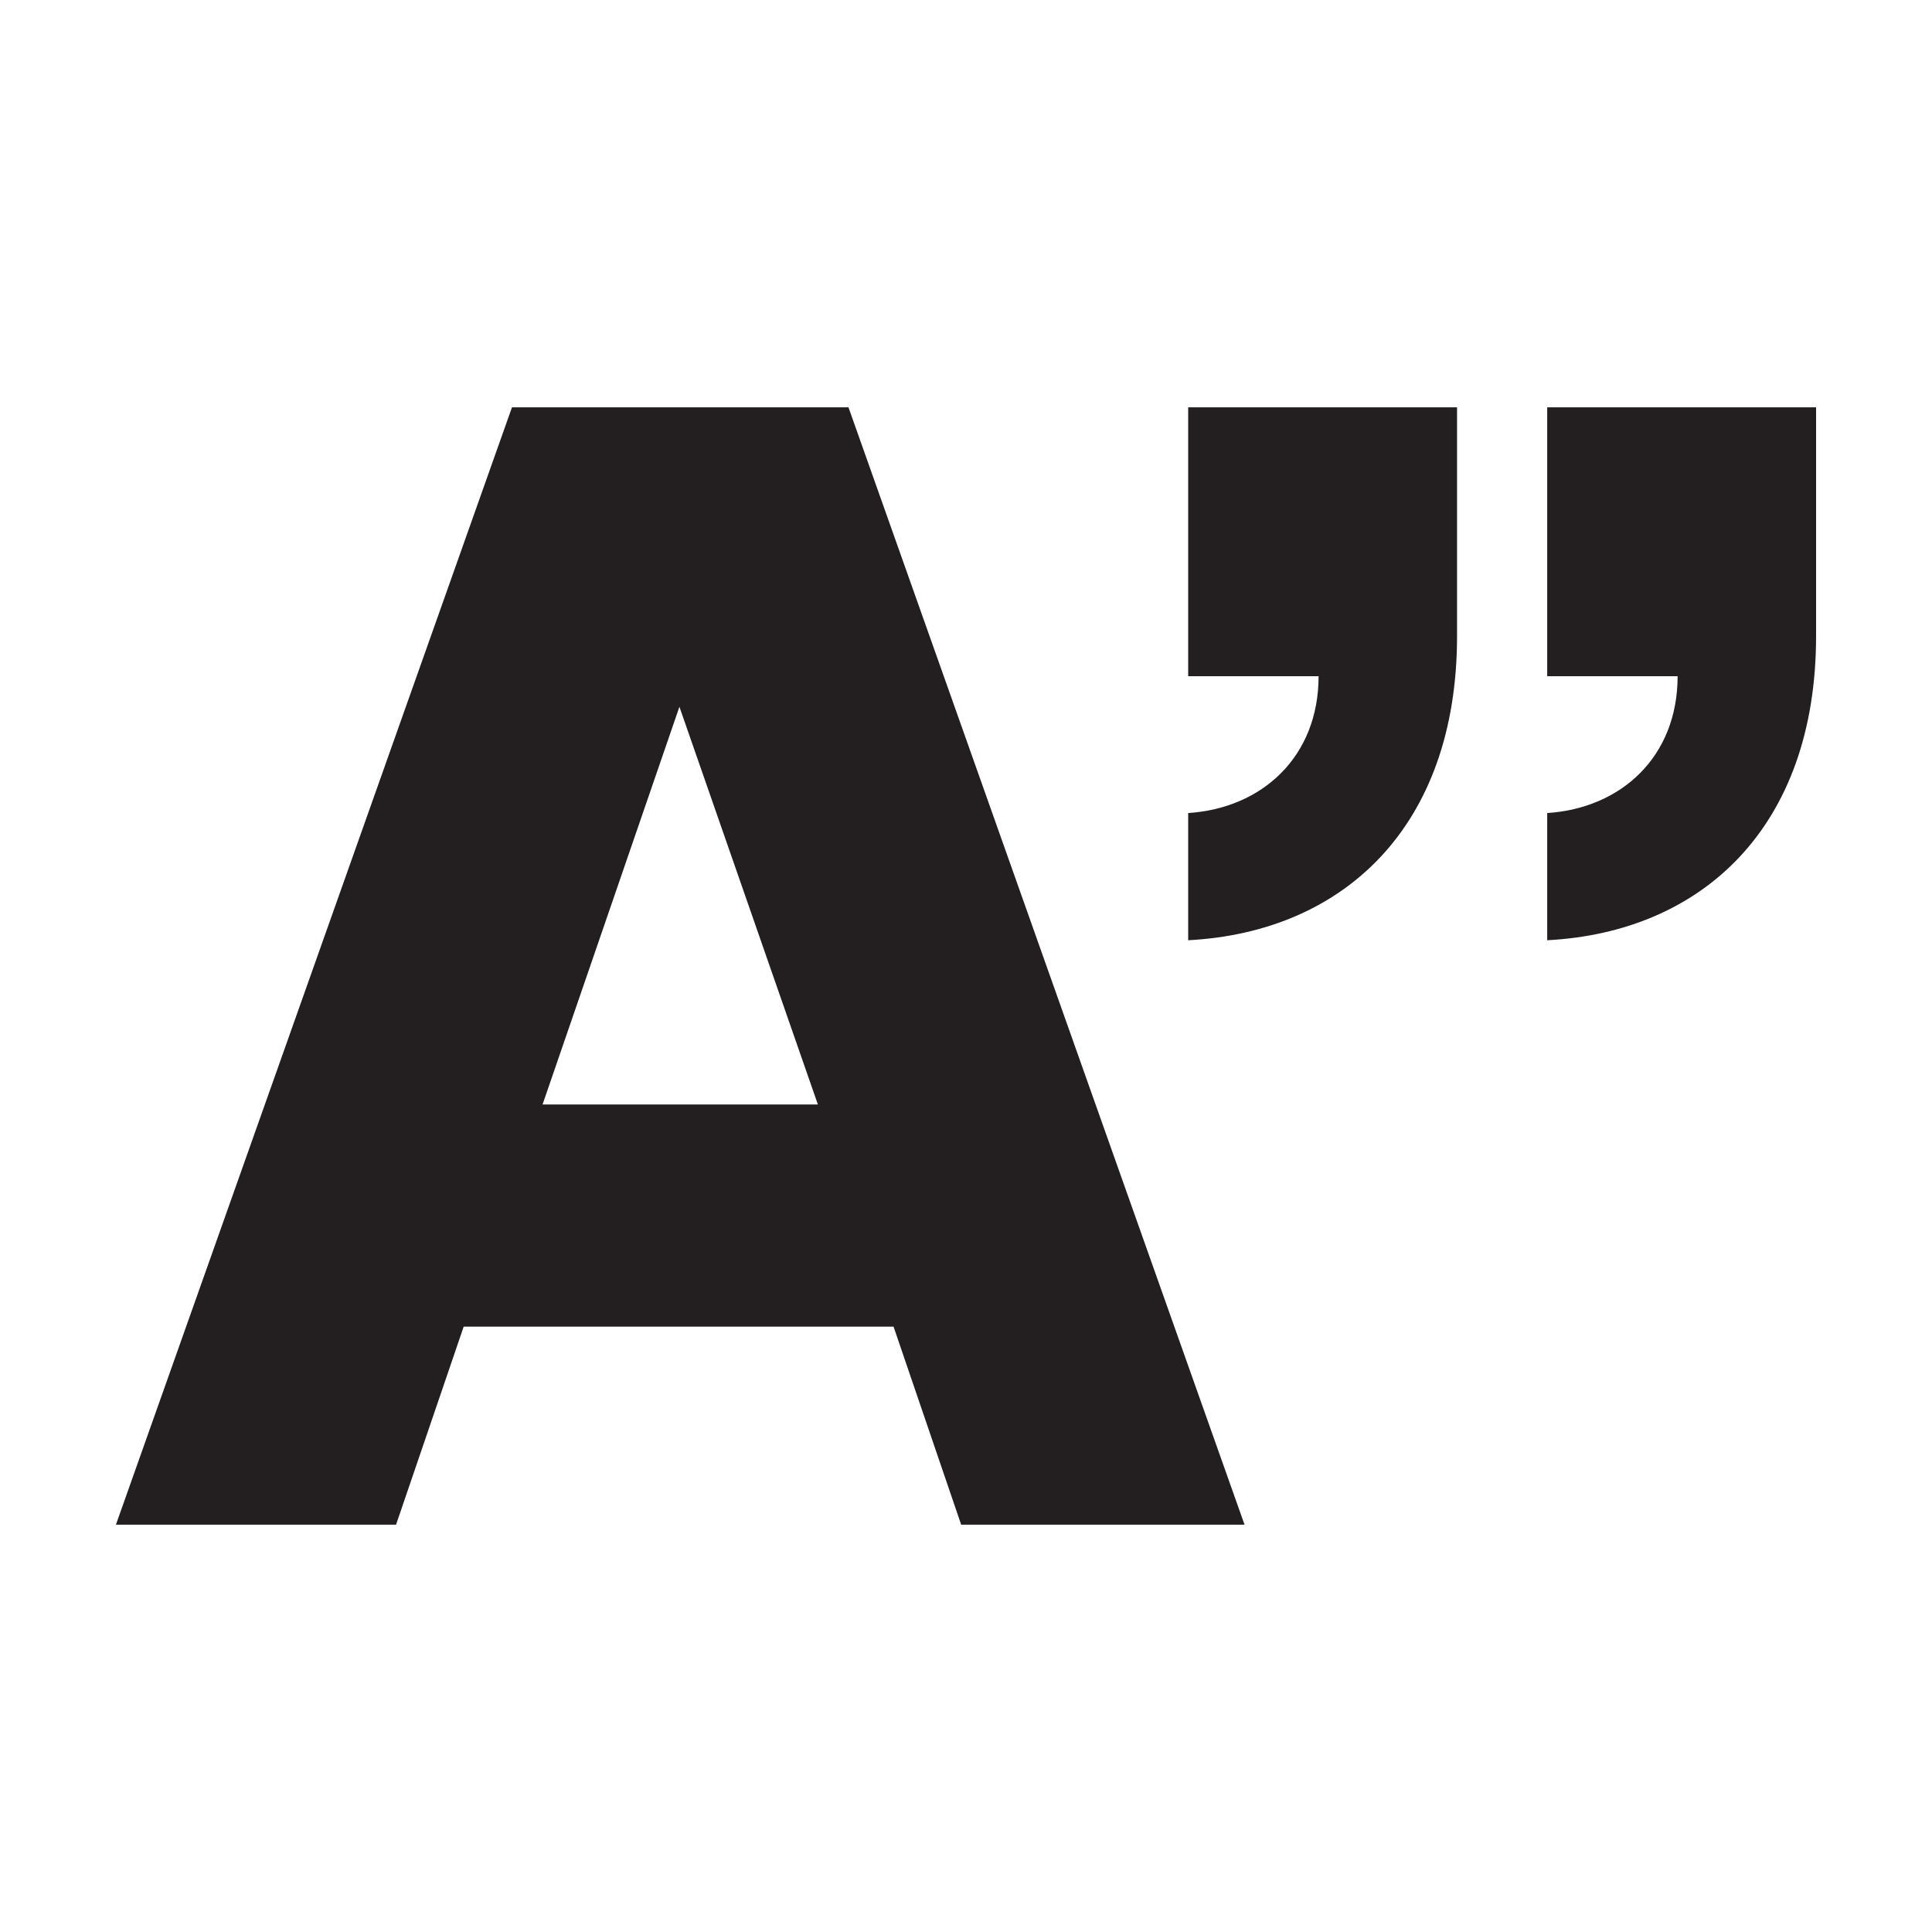 <?xml version="1.0" encoding="utf-8"?>
<!-- Generator: Adobe Illustrator 27.0.0, SVG Export Plug-In . SVG Version: 6.00 Build 0)  -->
<svg version="1.1" id="Layer_1" xmlns="http://www.w3.org/2000/svg" xmlns:xlink="http://www.w3.org/1999/xlink" x="0px" y="0px"
	 viewBox="0 0 120 120" style="enable-background:new 0 0 120 120;" xml:space="preserve">
<style type="text/css">
	.st0{fill:#231F20;}
</style>
<g>
	<path class="st0" d="M73.8,42h8.1c0,5-3.5,8.2-8.1,8.5v7.9c9.6-0.5,16.7-7,16.7-18.9V25.3H73.8V42z"/>
	<path class="st0" d="M96.1,42h8.1c0,5-3.5,8.2-8.1,8.5v7.9c9.6-0.5,16.7-7,16.7-18.9V25.3H96.1V42z"/>
	<path class="st0" d="M50.8,68.6H33.7l8.5-24.7L50.8,68.6z M77.3,94.7L52.7,25.3H31.8L7.2,94.7h17.4l4.2-12.3h26.7l4.2,12.3H77.3
		L77.3,94.7z"/>
</g>
</svg>
